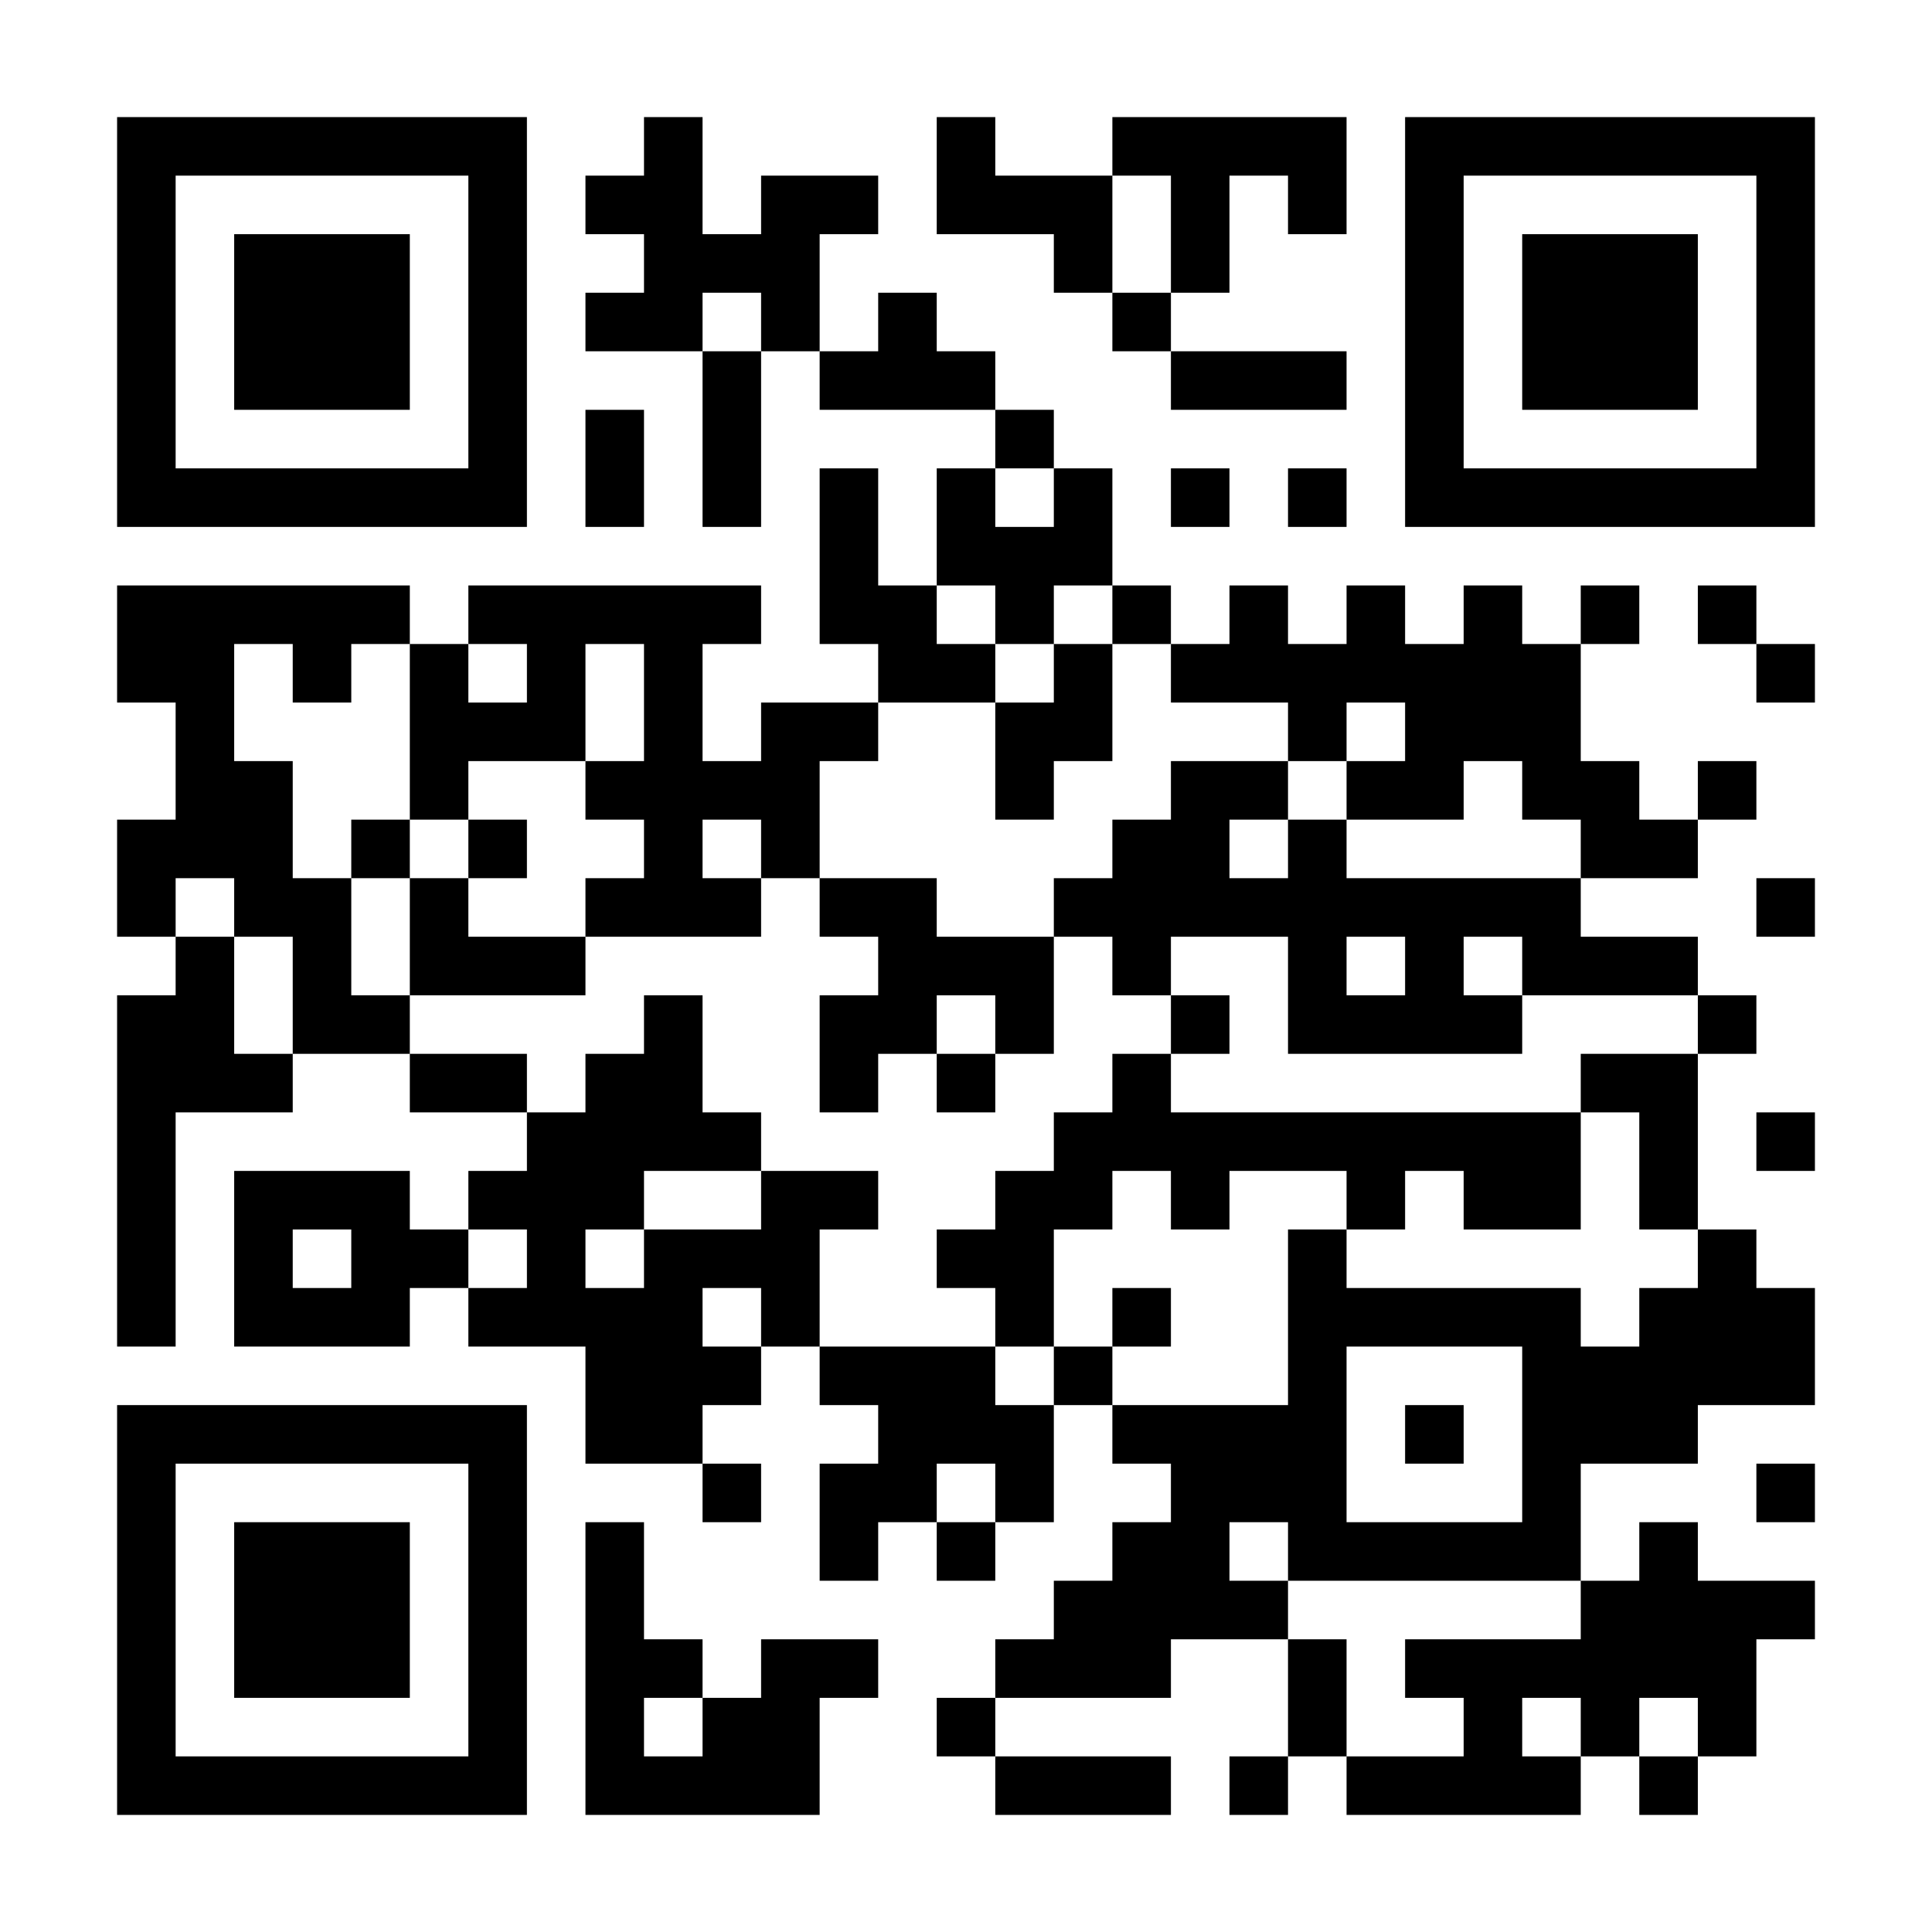 <?xml version="1.0" encoding="UTF-8"?>
<svg xmlns="http://www.w3.org/2000/svg" version="1.1" width="300" height="300" viewBox="0 0 300 300"><rect x="0" y="0" width="300" height="300" fill="#ffffff"/><g transform="scale(9.091)"><g transform="translate(2,2)"><path fill-rule="evenodd" d="M9 0L9 1L8 1L8 2L9 2L9 3L8 3L8 4L10 4L10 7L11 7L11 4L12 4L12 5L15 5L15 6L14 6L14 8L13 8L13 6L12 6L12 9L13 9L13 10L11 10L11 11L10 11L10 9L11 9L11 8L6 8L6 9L5 9L5 8L0 8L0 10L1 10L1 12L0 12L0 14L1 14L1 15L0 15L0 21L1 21L1 17L3 17L3 16L5 16L5 17L7 17L7 18L6 18L6 19L5 19L5 18L2 18L2 21L5 21L5 20L6 20L6 21L8 21L8 23L10 23L10 24L11 24L11 23L10 23L10 22L11 22L11 21L12 21L12 22L13 22L13 23L12 23L12 25L13 25L13 24L14 24L14 25L15 25L15 24L16 24L16 22L17 22L17 23L18 23L18 24L17 24L17 25L16 25L16 26L15 26L15 27L14 27L14 28L15 28L15 29L18 29L18 28L15 28L15 27L18 27L18 26L20 26L20 28L19 28L19 29L20 29L20 28L21 28L21 29L25 29L25 28L26 28L26 29L27 29L27 28L28 28L28 26L29 26L29 25L27 25L27 24L26 24L26 25L25 25L25 23L27 23L27 22L29 22L29 20L28 20L28 19L27 19L27 16L28 16L28 15L27 15L27 14L25 14L25 13L27 13L27 12L28 12L28 11L27 11L27 12L26 12L26 11L25 11L25 9L26 9L26 8L25 8L25 9L24 9L24 8L23 8L23 9L22 9L22 8L21 8L21 9L20 9L20 8L19 8L19 9L18 9L18 8L17 8L17 6L16 6L16 5L15 5L15 4L14 4L14 3L13 3L13 4L12 4L12 2L13 2L13 1L11 1L11 2L10 2L10 0ZM14 0L14 2L16 2L16 3L17 3L17 4L18 4L18 5L21 5L21 4L18 4L18 3L19 3L19 1L20 1L20 2L21 2L21 0L17 0L17 1L15 1L15 0ZM17 1L17 3L18 3L18 1ZM10 3L10 4L11 4L11 3ZM8 5L8 7L9 7L9 5ZM15 6L15 7L16 7L16 6ZM18 6L18 7L19 7L19 6ZM20 6L20 7L21 7L21 6ZM14 8L14 9L15 9L15 10L13 10L13 11L12 11L12 13L11 13L11 12L10 12L10 13L11 13L11 14L8 14L8 13L9 13L9 12L8 12L8 11L9 11L9 9L8 9L8 11L6 11L6 12L5 12L5 9L4 9L4 10L3 10L3 9L2 9L2 11L3 11L3 13L4 13L4 15L5 15L5 16L7 16L7 17L8 17L8 16L9 16L9 15L10 15L10 17L11 17L11 18L9 18L9 19L8 19L8 20L9 20L9 19L11 19L11 18L13 18L13 19L12 19L12 21L15 21L15 22L16 22L16 21L17 21L17 22L20 22L20 19L21 19L21 20L25 20L25 21L26 21L26 20L27 20L27 19L26 19L26 17L25 17L25 16L27 16L27 15L24 15L24 14L23 14L23 15L24 15L24 16L20 16L20 14L18 14L18 15L17 15L17 14L16 14L16 13L17 13L17 12L18 12L18 11L20 11L20 12L19 12L19 13L20 13L20 12L21 12L21 13L25 13L25 12L24 12L24 11L23 11L23 12L21 12L21 11L22 11L22 10L21 10L21 11L20 11L20 10L18 10L18 9L17 9L17 8L16 8L16 9L15 9L15 8ZM27 8L27 9L28 9L28 10L29 10L29 9L28 9L28 8ZM6 9L6 10L7 10L7 9ZM16 9L16 10L15 10L15 12L16 12L16 11L17 11L17 9ZM4 12L4 13L5 13L5 15L8 15L8 14L6 14L6 13L7 13L7 12L6 12L6 13L5 13L5 12ZM1 13L1 14L2 14L2 16L3 16L3 14L2 14L2 13ZM12 13L12 14L13 14L13 15L12 15L12 17L13 17L13 16L14 16L14 17L15 17L15 16L16 16L16 14L14 14L14 13ZM28 13L28 14L29 14L29 13ZM21 14L21 15L22 15L22 14ZM14 15L14 16L15 16L15 15ZM18 15L18 16L17 16L17 17L16 17L16 18L15 18L15 19L14 19L14 20L15 20L15 21L16 21L16 19L17 19L17 18L18 18L18 19L19 19L19 18L21 18L21 19L22 19L22 18L23 18L23 19L25 19L25 17L18 17L18 16L19 16L19 15ZM28 17L28 18L29 18L29 17ZM3 19L3 20L4 20L4 19ZM6 19L6 20L7 20L7 19ZM10 20L10 21L11 21L11 20ZM17 20L17 21L18 21L18 20ZM21 21L21 24L24 24L24 21ZM22 22L22 23L23 23L23 22ZM14 23L14 24L15 24L15 23ZM28 23L28 24L29 24L29 23ZM8 24L8 29L12 29L12 27L13 27L13 26L11 26L11 27L10 27L10 26L9 26L9 24ZM19 24L19 25L20 25L20 26L21 26L21 28L23 28L23 27L22 27L22 26L25 26L25 25L20 25L20 24ZM9 27L9 28L10 28L10 27ZM24 27L24 28L25 28L25 27ZM26 27L26 28L27 28L27 27ZM0 0L0 7L7 7L7 0ZM1 1L1 6L6 6L6 1ZM2 2L2 5L5 5L5 2ZM22 0L22 7L29 7L29 0ZM23 1L23 6L28 6L28 1ZM24 2L24 5L27 5L27 2ZM0 22L0 29L7 29L7 22ZM1 23L1 28L6 28L6 23ZM2 24L2 27L5 27L5 24Z" fill="#000000"/></g></g></svg>
